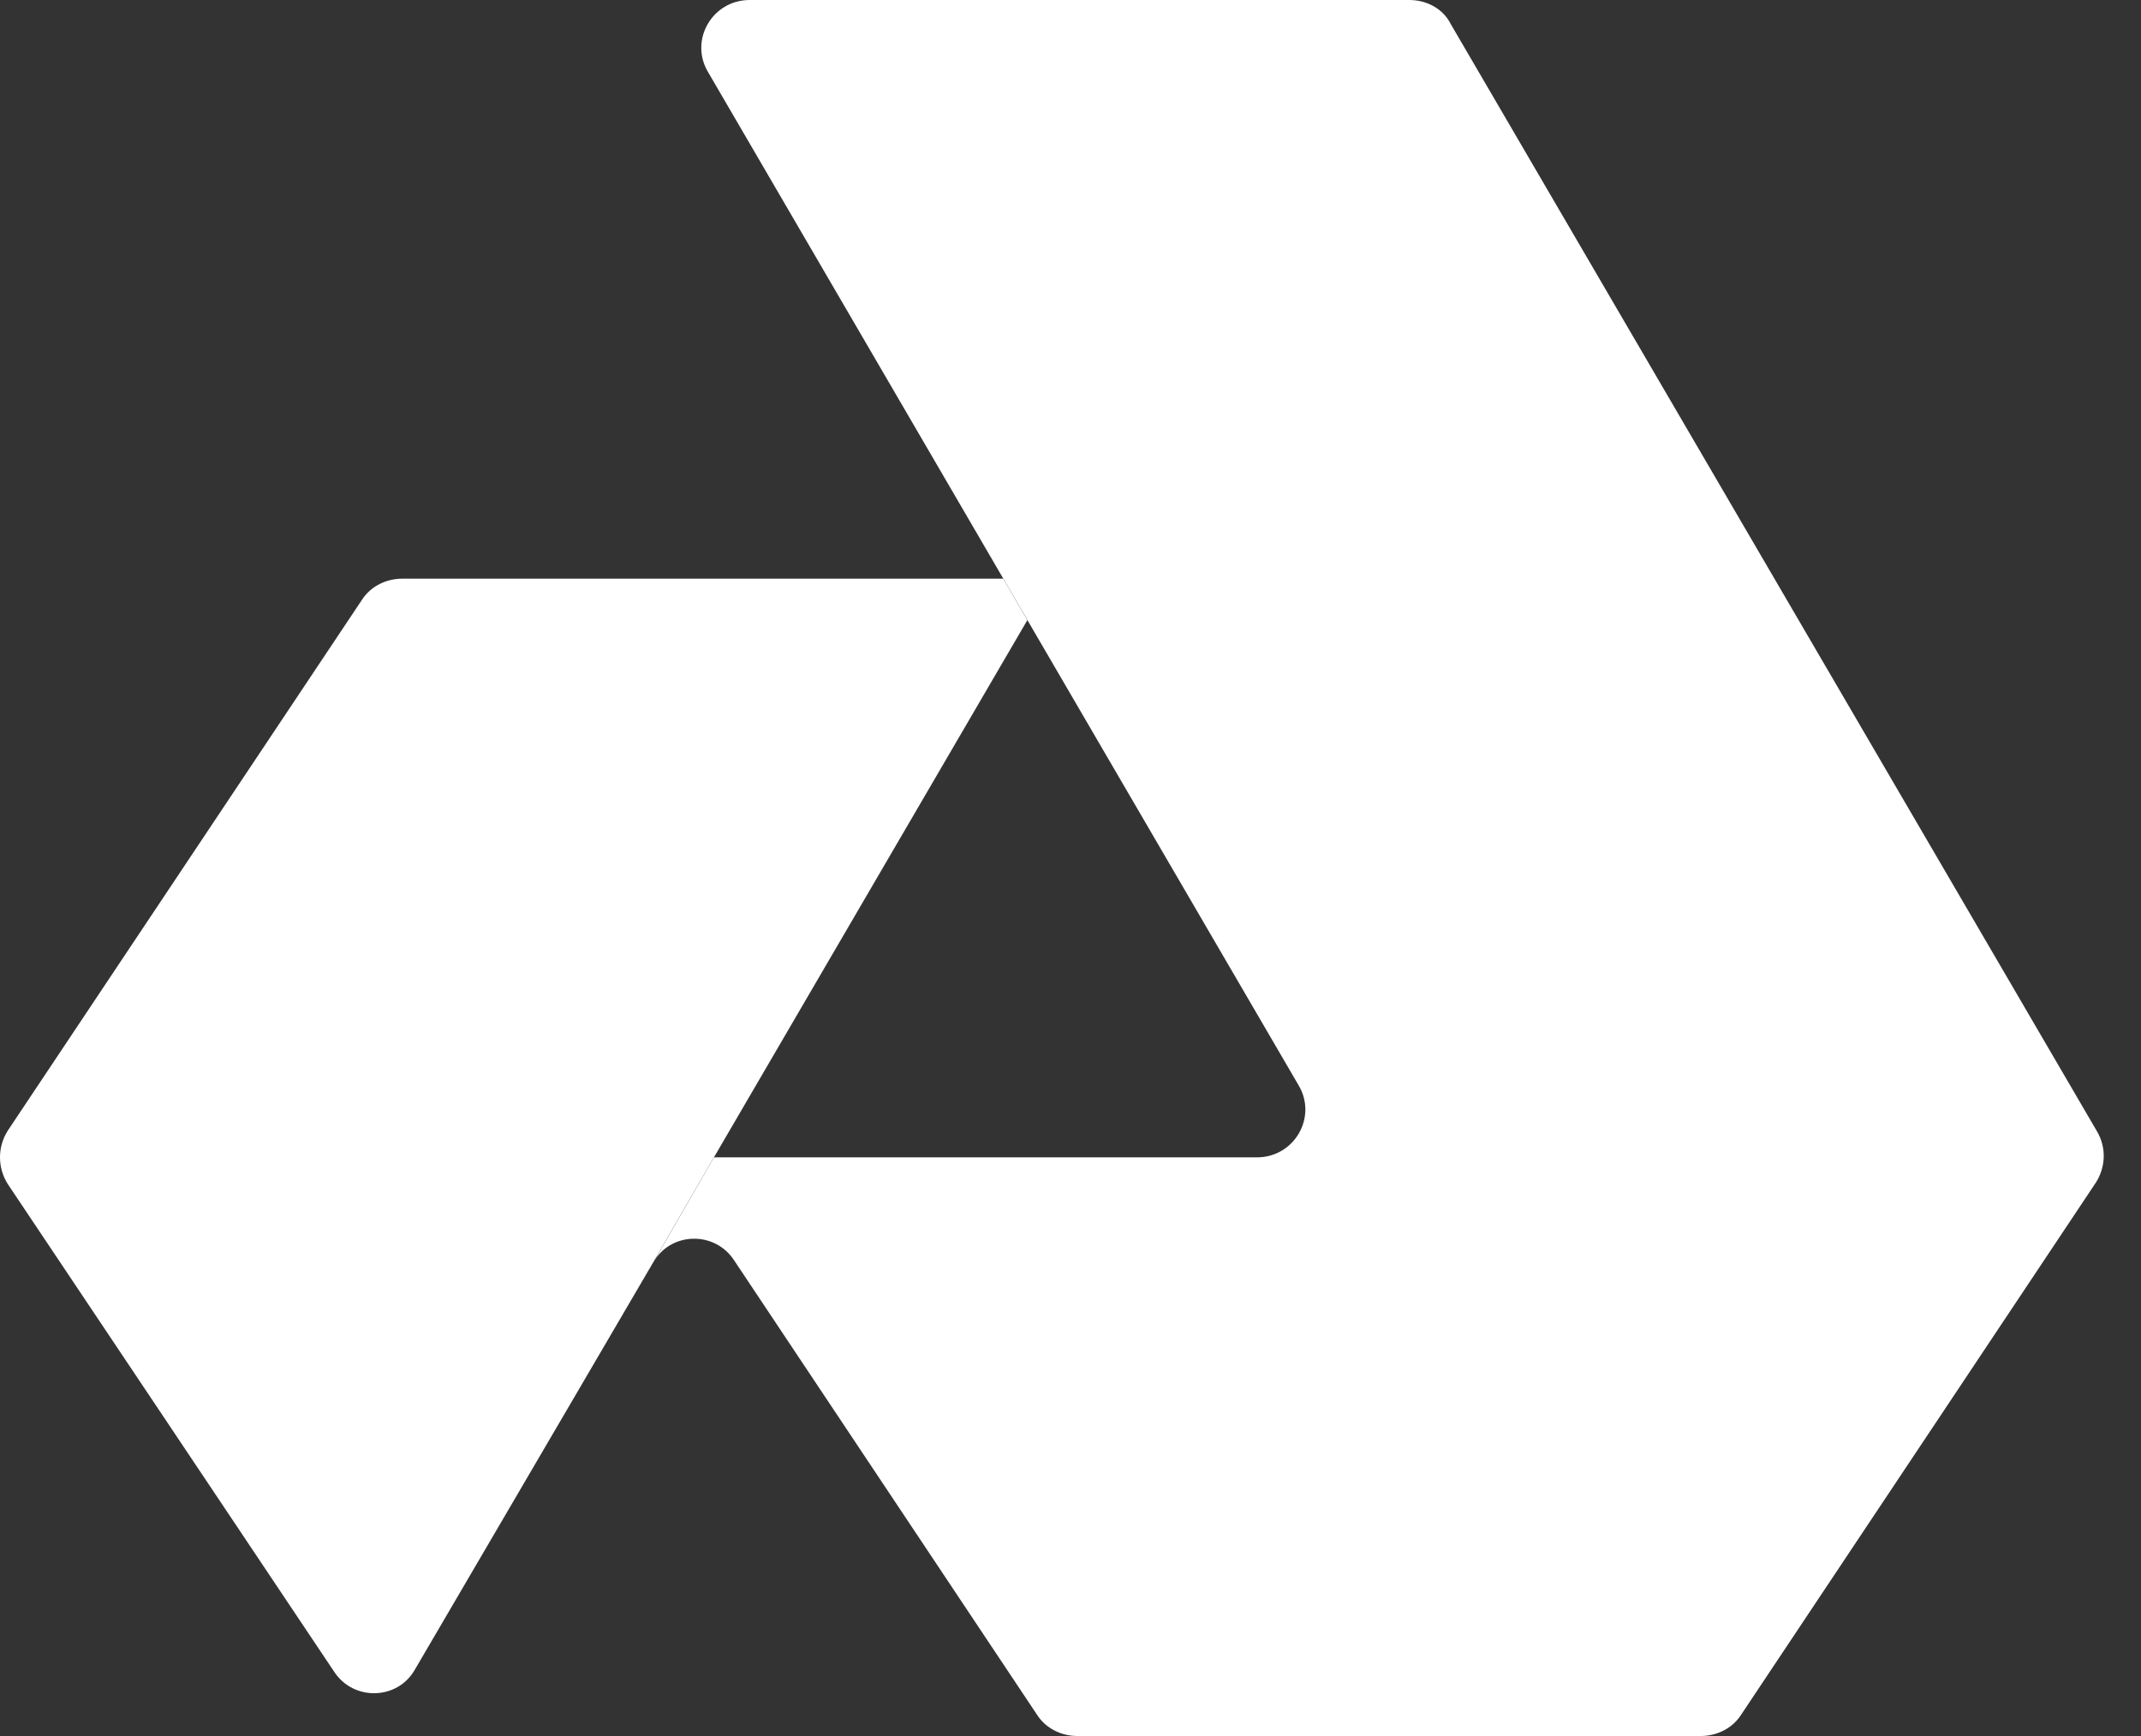 <svg width="37" height="30" viewBox="0 0 37 30" fill="none" xmlns="http://www.w3.org/2000/svg">
<rect x="0" y="0" width="37" height="30" fill="#333333" stroke="none"/>
<path d="M17.754 10.717L12.338 20L11.287 21.817L7.171 28.85C6.871 29.383 6.104 29.4 5.771 28.883L0.138 20.467C-0.046 20.183 -0.046 19.817 0.138 19.533L6.254 10.367C6.404 10.133 6.671 10 6.954 10H17.338L17.754 10.717Z" fill="white"/>
<path d="M36.239 19.55L25.072 0.417C24.939 0.15 24.656 0 24.356 0H12.956C12.306 0 11.906 0.7 12.239 1.25L17.339 10L17.756 10.717L22.439 18.75C22.772 19.3 22.372 20 21.722 20H12.339L11.289 21.817C11.589 21.283 12.356 21.267 12.689 21.783L17.922 29.633C18.072 29.867 18.339 30 18.622 30H29.389C29.672 30 29.939 29.867 30.089 29.633L36.222 20.433C36.389 20.167 36.406 19.833 36.239 19.55Z" fill="white"/>
</svg>
